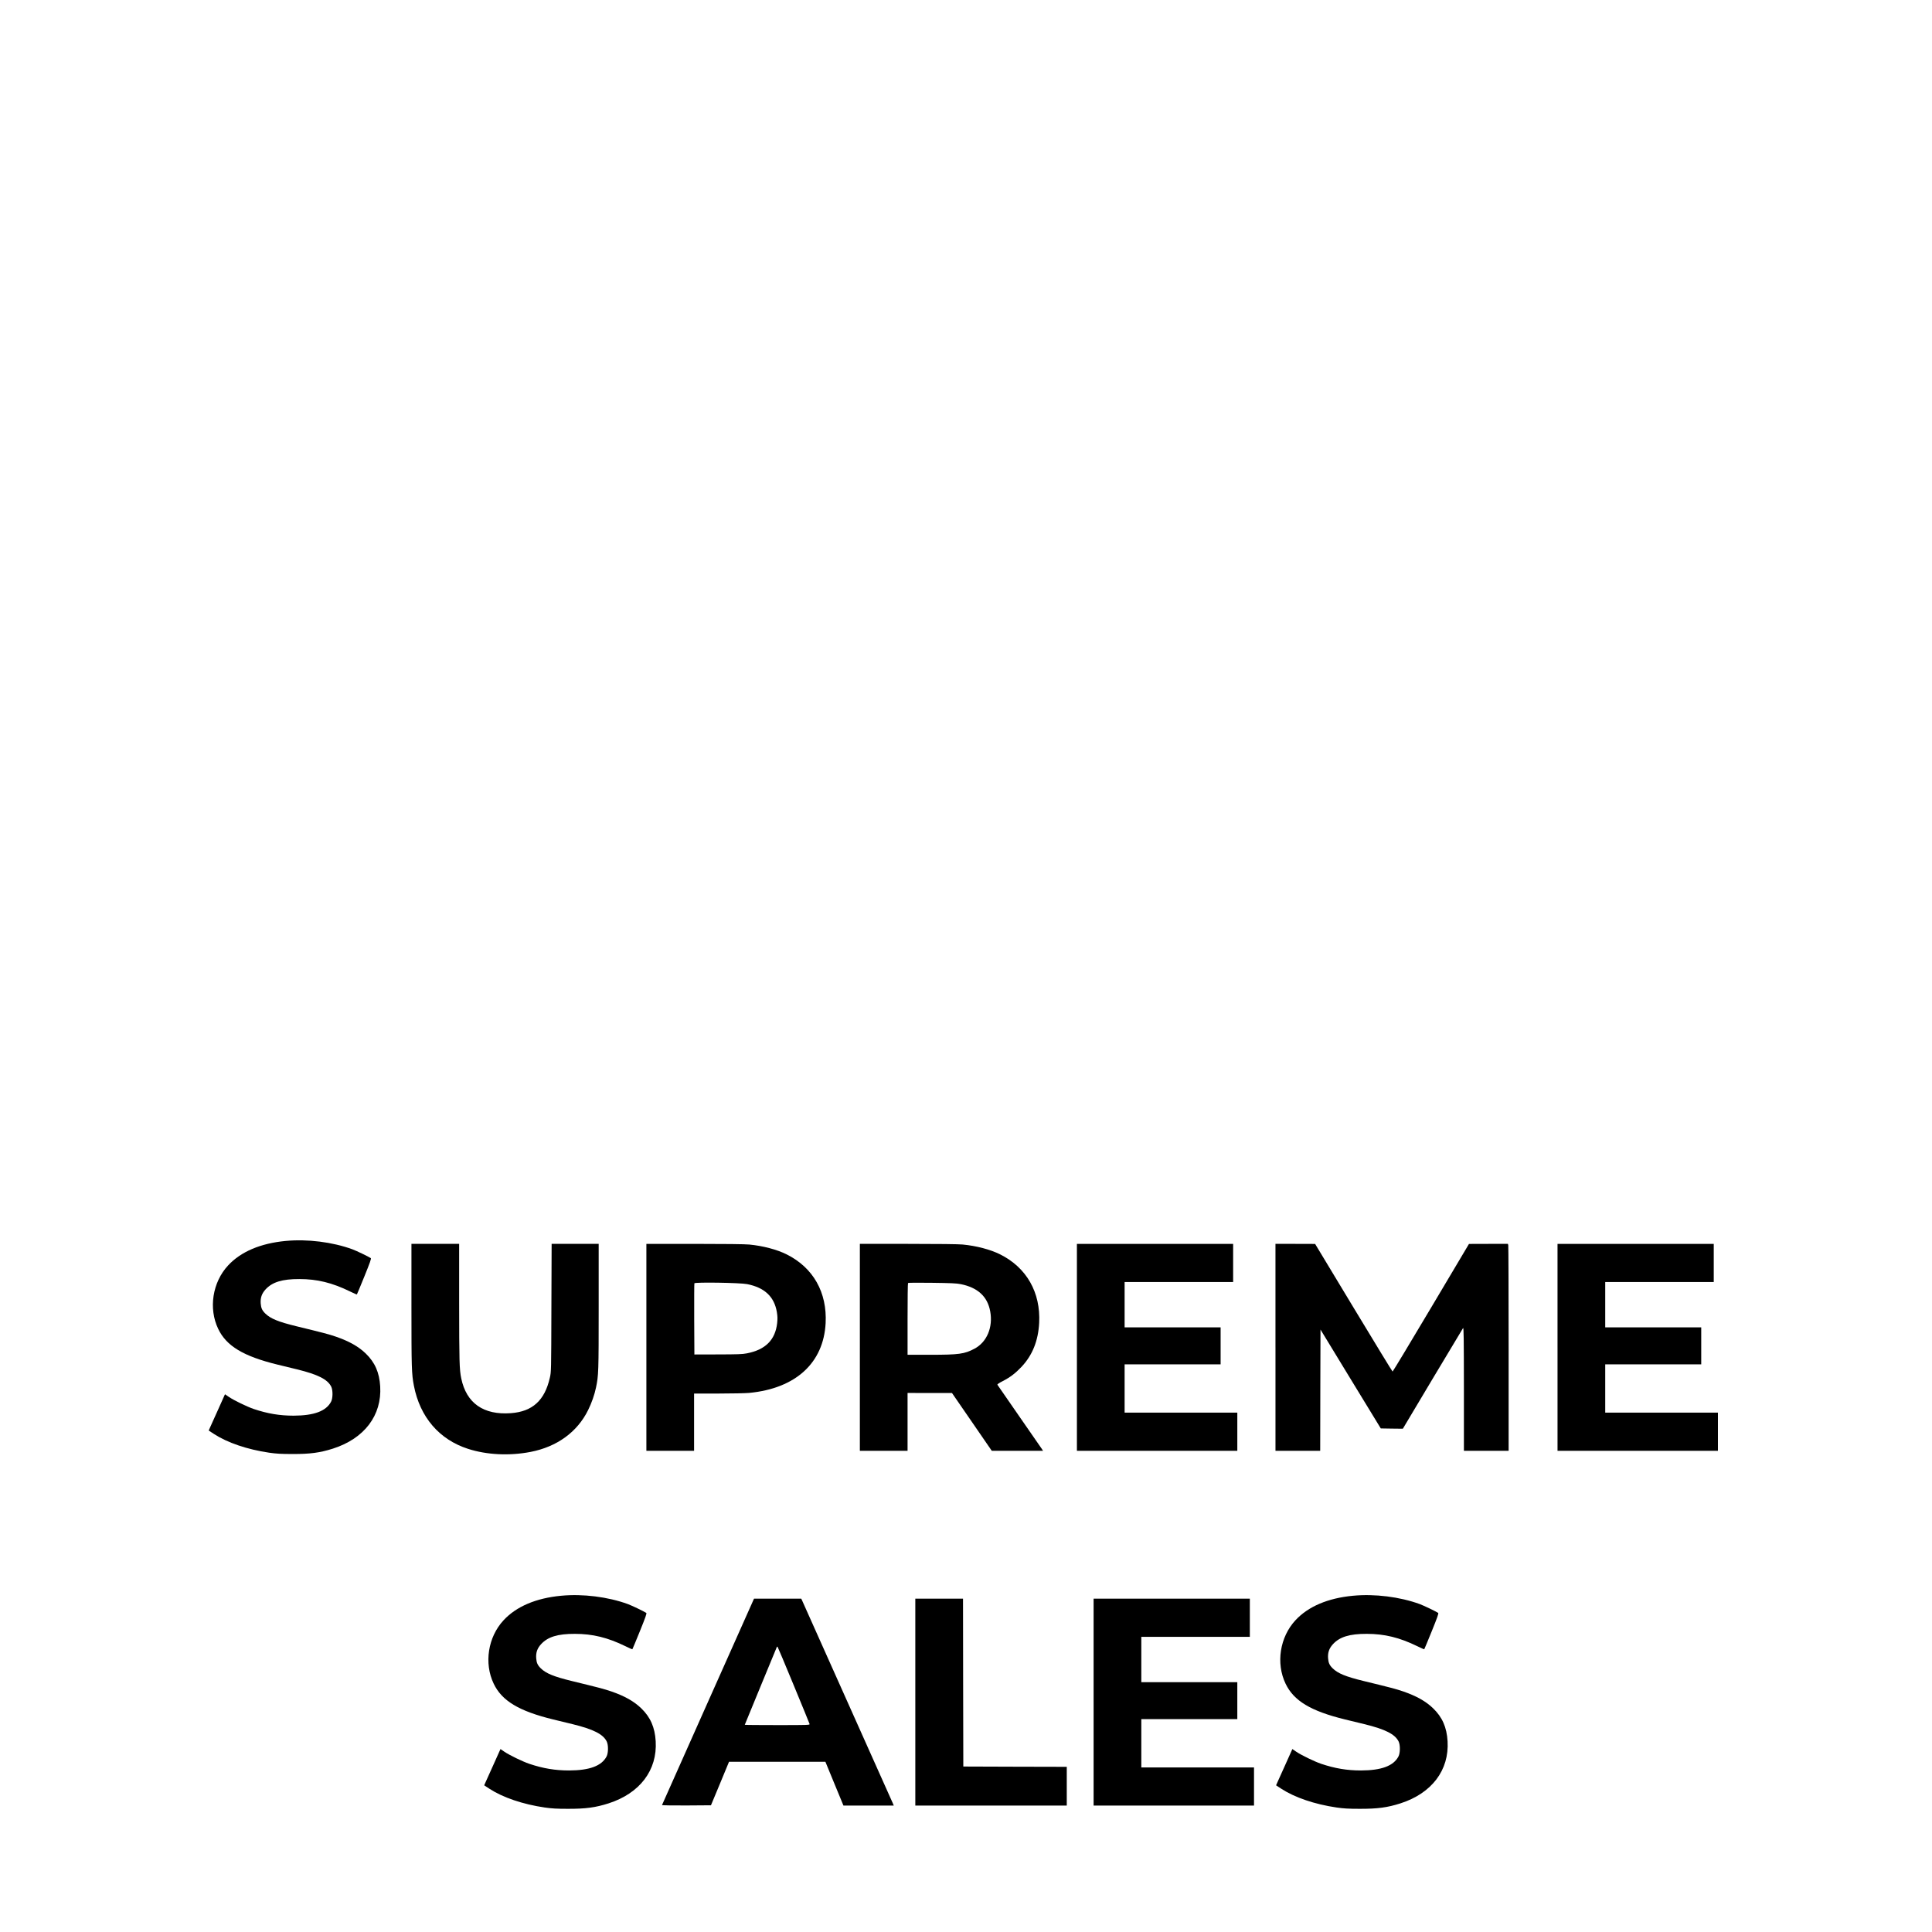 <?xml version="1.0" encoding="UTF-8" standalone="no"?> <svg xmlns="http://www.w3.org/2000/svg" version="1.0" width="3240pt" height="3240pt" viewBox="0 0 3240 3240" preserveAspectRatio="xMidYMid meet"><g transform="translate(0,3240) scale(0.1,-0.1)" fill="#000000" stroke="none"><path d="M4790 11589 c-422 -40 -751 -180 -965 -411 -262 -282 -330 -721 -166 -1063 137 -288 423 -460 996 -600 99 -24 245 -60 325 -79 351 -86 514 -168 575 -291 29 -59 28 -194 -3 -252 -83 -158 -286 -233 -628 -234 -234 0 -437 34 -669 112 -113 39 -329 143 -416 202 l-66 45 -113 -252 c-62 -138 -124 -275 -137 -304 l-23 -52 85 -56 c229 -149 562 -262 929 -316 121 -17 198 -22 386 -22 302 -1 465 21 685 91 526 169 820 557 791 1043 -14 233 -88 402 -242 551 -123 119 -279 206 -501 283 -123 42 -211 65 -668 176 -298 73 -427 126 -514 210 -55 53 -73 93 -79 171 -7 95 18 166 81 235 112 123 280 175 567 174 299 0 551 -62 848 -207 62 -31 115 -54 117 -51 3 2 59 139 126 303 94 232 118 300 107 306 -46 30 -237 121 -308 148 -334 122 -756 175 -1120 140z"></path><path d="M6900 10513 c0 -1056 3 -1154 41 -1351 102 -528 426 -905 910 -1060 314 -101 693 -119 1046 -51 444 86 785 333 967 704 58 118 106 254 131 375 43 204 45 257 45 1357 l0 1053 -395 0 -394 0 -4 -1072 c-3 -1072 -3 -1073 -26 -1173 -86 -380 -291 -567 -651 -594 -461 -35 -749 167 -835 584 -31 150 -34 281 -35 1268 l0 987 -400 0 -400 0 0 -1027z"></path><path d="M10840 9805 l0 -1735 400 0 400 0 0 480 0 480 408 0 c225 0 458 5 518 11 778 75 1245 502 1280 1169 27 516 -208 931 -652 1153 -163 82 -399 144 -628 166 -67 7 -422 11 -918 11 l-808 0 0 -1735z m1690 1060 c292 -58 454 -210 498 -468 12 -75 13 -110 5 -187 -32 -281 -197 -446 -508 -506 -76 -15 -153 -17 -485 -18 l-395 -1 -3 590 c-1 325 0 596 3 604 8 21 767 10 885 -14z"></path><path d="M14420 9805 l0 -1735 400 0 400 0 0 485 0 485 373 -1 372 0 334 -485 333 -484 430 0 430 0 -18 28 c-10 15 -180 261 -379 547 -199 286 -364 525 -368 532 -5 8 25 29 90 62 127 66 212 131 315 240 183 195 279 436 295 736 26 511 -211 927 -653 1148 -163 82 -399 144 -628 166 -67 7 -422 11 -918 11 l-808 0 0 -1735z m1690 1060 c287 -57 451 -208 496 -457 49 -267 -56 -516 -264 -626 -167 -89 -260 -102 -744 -102 l-378 0 0 598 c0 329 3 602 8 606 4 5 185 6 402 3 316 -4 412 -8 480 -22z"></path><path d="M18060 9805 l0 -1735 1345 0 1345 0 0 320 0 320 -945 0 -945 0 0 405 0 405 805 0 805 0 0 310 0 310 -805 0 -805 0 0 380 0 380 910 0 910 0 0 320 0 320 -1310 0 -1310 0 0 -1735z"></path><path d="M21390 9805 l0 -1735 375 0 375 0 2 1016 3 1017 505 -829 506 -829 185 -3 185 -2 498 835 c275 460 505 843 512 853 11 14 13 -165 14 -1020 l0 -1038 375 0 375 0 0 1713 c0 941 -3 1722 -6 1735 l-6 22 -327 0 -326 -1 -636 -1070 c-350 -589 -640 -1070 -645 -1070 -5 1 -299 483 -654 1071 l-645 1069 -332 1 -333 0 0 -1735z"></path><path d="M26120 9805 l0 -1735 1345 0 1345 0 0 320 0 320 -945 0 -945 0 0 405 0 405 805 0 805 0 0 310 0 310 -805 0 -805 0 0 380 0 380 910 0 910 0 0 320 0 320 -1310 0 -1310 0 0 -1735z"></path><path d="M9410 5639 c-422 -40 -751 -180 -965 -411 -262 -282 -330 -721 -166 -1063 137 -288 423 -460 996 -600 99 -24 245 -60 325 -79 351 -86 514 -168 575 -291 29 -59 28 -194 -3 -252 -83 -158 -286 -233 -628 -234 -234 0 -437 34 -669 112 -113 39 -329 143 -416 202 l-66 45 -113 -252 c-62 -138 -124 -275 -137 -304 l-23 -52 85 -56 c229 -149 562 -262 929 -316 121 -17 198 -22 386 -22 302 -1 465 21 685 91 526 169 820 557 791 1043 -14 233 -88 402 -242 551 -123 119 -279 206 -501 283 -123 42 -211 65 -668 176 -298 73 -427 126 -514 210 -55 53 -73 93 -79 171 -7 95 18 166 81 235 112 123 280 175 567 174 299 0 551 -62 848 -207 62 -31 115 -54 117 -51 3 2 59 139 126 303 94 232 118 300 107 306 -46 30 -237 121 -308 148 -334 122 -756 175 -1120 140z"></path><path d="M22690 5639 c-422 -40 -751 -180 -965 -411 -262 -282 -330 -721 -166 -1063 137 -288 423 -460 996 -600 99 -24 245 -60 325 -79 351 -86 514 -168 575 -291 29 -59 28 -194 -3 -252 -83 -158 -286 -233 -628 -234 -234 0 -437 34 -669 112 -113 39 -329 143 -416 202 l-66 45 -113 -252 c-62 -138 -124 -275 -137 -304 l-23 -52 85 -56 c229 -149 562 -262 929 -316 121 -17 198 -22 386 -22 302 -1 465 21 685 91 526 169 820 557 791 1043 -14 233 -88 402 -242 551 -123 119 -279 206 -501 283 -123 42 -211 65 -668 176 -298 73 -427 126 -514 210 -55 53 -73 93 -79 171 -7 95 18 166 81 235 112 123 280 175 567 174 299 0 551 -62 848 -207 62 -31 115 -54 117 -51 3 2 59 139 126 303 94 232 118 300 107 306 -46 30 -237 121 -308 148 -334 122 -756 175 -1120 140z"></path><path d="M11875 3864 c-424 -949 -772 -1730 -773 -1735 -2 -5 167 -8 409 -7 l412 3 152 365 151 365 808 0 808 0 151 -367 152 -368 422 0 422 0 -18 43 c-21 47 -1502 3357 -1521 3400 l-13 27 -396 0 -396 0 -770 -1726z m1435 276 c144 -349 265 -643 267 -652 5 -17 -25 -18 -541 -18 -300 0 -546 2 -546 5 0 2 120 294 266 647 147 354 269 649 271 656 3 7 9 10 13 5 4 -4 126 -294 270 -643z"></path><path d="M15350 3855 l0 -1735 1270 0 1270 0 0 325 0 325 -867 2 -868 3 -3 1408 -2 1407 -400 0 -400 0 0 -1735z"></path><path d="M18340 3855 l0 -1735 1345 0 1345 0 0 320 0 320 -945 0 -945 0 0 405 0 405 805 0 805 0 0 310 0 310 -805 0 -805 0 0 380 0 380 910 0 910 0 0 320 0 320 -1310 0 -1310 0 0 -1735z"></path></g></svg> 